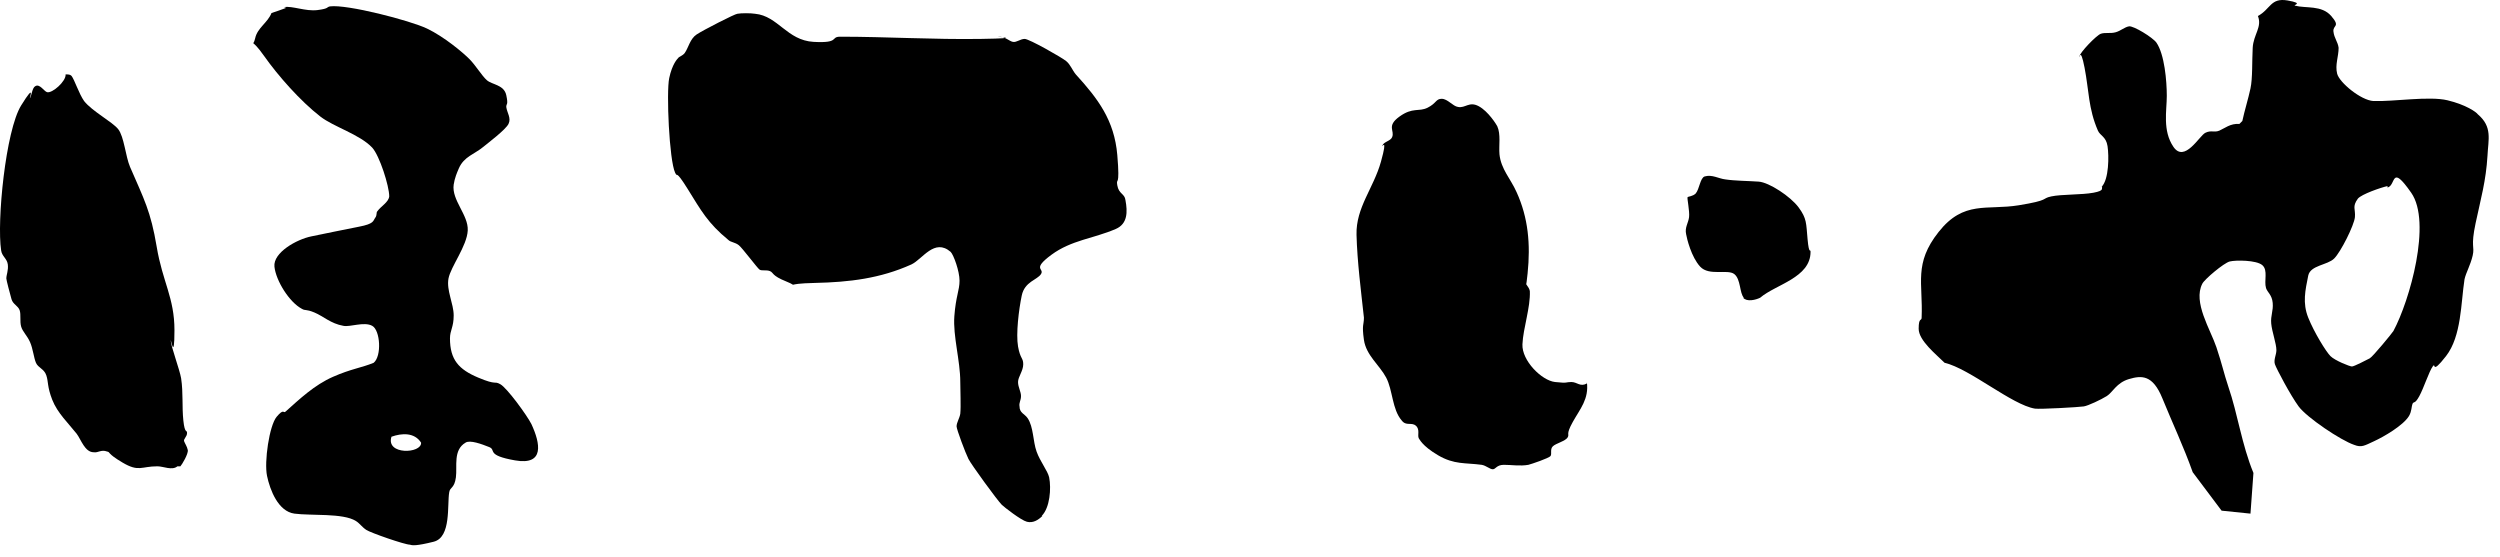 <?xml version="1.0" encoding="UTF-8"?> <svg xmlns="http://www.w3.org/2000/svg" width="184" height="41" viewBox="0 0 184 41" fill="none"><path d="M154.679 13.749C155.224 13.204 155.224 11.463 155.115 10.755C155.006 10.048 154.57 9.993 154.406 9.613C153.697 7.98 153.752 6.674 153.425 4.987C153.098 3.3 153.043 4.442 153.043 4.17C153.043 3.898 154.297 2.592 154.624 2.483C154.951 2.374 155.333 2.483 155.714 2.374C156.096 2.266 156.368 1.993 156.696 1.939C157.023 1.885 158.44 2.755 158.712 3.136C159.312 4.007 159.476 5.966 159.476 7.055C159.476 8.143 159.149 9.613 159.966 10.81C160.784 12.007 161.874 9.993 162.31 9.776C162.746 9.558 162.964 9.776 163.346 9.613C163.728 9.449 164.164 9.068 164.818 9.123L165.036 8.905C165.199 8.143 165.472 7.272 165.635 6.51C165.799 5.749 165.744 4.497 165.799 3.517C165.853 2.538 166.508 1.993 166.181 1.177C167.107 0.687 167.107 -0.183 168.361 0.034C169.615 0.252 168.743 0.361 168.906 0.415C169.724 0.633 170.869 0.361 171.577 1.177C172.286 1.993 171.686 1.83 171.741 2.32C171.795 2.81 172.068 3.082 172.122 3.517C172.122 4.17 171.85 4.769 172.013 5.422C172.177 6.075 173.758 7.381 174.684 7.436C176.156 7.49 178.773 7.055 180.135 7.381C181.498 7.708 182.261 8.252 182.37 8.415C183.461 9.34 183.134 10.266 183.079 11.463C182.97 13.313 182.588 14.619 182.207 16.415C181.825 18.211 182.152 18.102 181.989 18.81C181.825 19.517 181.498 20.061 181.389 20.551C181.117 22.293 181.171 24.742 180.026 26.211C178.882 27.68 179.318 26.592 179.045 26.973C178.773 27.354 178.391 28.551 178.064 29.15C177.737 29.749 177.682 29.531 177.573 29.694C177.464 29.966 177.519 30.238 177.301 30.619C176.865 31.327 175.447 32.143 174.739 32.47C174.03 32.796 173.812 32.959 173.267 32.742C172.286 32.415 169.778 30.728 169.179 29.912C168.579 29.096 167.543 27.136 167.434 26.81C167.325 26.483 167.543 26.102 167.543 25.776C167.543 25.286 167.216 24.415 167.162 23.817C167.107 23.218 167.325 22.891 167.271 22.293C167.216 21.694 166.889 21.531 166.78 21.204C166.617 20.66 166.944 19.898 166.508 19.517C166.072 19.136 164.545 19.136 164.109 19.245C163.673 19.354 162.256 20.551 162.092 20.878C161.384 22.238 162.692 24.252 163.128 25.558C163.564 26.864 163.673 27.463 164 28.442C164.709 30.511 164.981 32.687 165.853 34.81L165.635 37.803L163.509 37.585L161.384 34.755C160.729 32.905 159.857 31.055 159.149 29.313C158.44 27.572 157.622 27.626 156.696 27.898C155.769 28.17 155.496 28.878 155.06 29.15C154.624 29.422 153.697 29.857 153.37 29.912C153.043 29.966 150.154 30.13 149.773 30.075C148.083 29.803 144.976 27.136 143.122 26.701C142.523 26.102 141.214 25.068 141.214 24.198C141.214 23.327 141.432 23.653 141.432 23.381C141.541 20.823 140.833 19.408 142.686 17.068C144.539 14.728 146.229 15.49 148.573 15.109C150.917 14.728 150.209 14.619 150.972 14.456C151.735 14.293 153.207 14.347 154.079 14.184C154.951 14.021 154.624 13.857 154.733 13.749H154.679ZM175.72 13.694C175.229 13.803 173.812 14.293 173.54 14.619C173.103 15.218 173.376 15.381 173.322 15.98C173.267 16.578 172.286 18.538 171.795 19.027C171.305 19.517 170.051 19.517 169.887 20.279C169.669 21.368 169.451 22.293 169.887 23.381C170.323 24.47 171.196 25.885 171.523 26.211C171.85 26.538 172.94 26.973 173.103 26.973C173.267 26.973 174.194 26.483 174.412 26.374C174.63 26.266 176.102 24.47 176.156 24.361C177.355 22.13 178.991 16.361 177.464 14.184C175.938 12.007 176.374 13.64 175.72 13.803V13.694Z" fill="black"></path><path d="M76.727 37.966C76.4 38.293 76.019 38.511 75.582 38.402C75.146 38.293 73.893 37.313 73.729 37.15C73.402 36.824 71.494 34.211 71.276 33.776C71.058 33.34 70.404 31.599 70.404 31.381C70.404 31.109 70.622 30.783 70.677 30.456C70.731 29.912 70.677 28.715 70.677 28.116C70.677 26.538 70.131 24.742 70.24 23.272C70.349 21.803 70.622 21.368 70.622 20.66C70.622 19.953 70.186 18.755 69.968 18.538C68.769 17.504 67.896 19.082 67.079 19.463C64.789 20.497 62.5 20.769 59.992 20.823C57.485 20.878 58.956 21.15 57.866 20.715C56.776 20.279 56.94 20.062 56.667 19.953C56.395 19.844 56.067 19.953 55.904 19.844C55.74 19.735 54.65 18.266 54.378 18.048C54.105 17.83 53.778 17.83 53.614 17.667C52.088 16.415 51.597 15.49 50.616 13.912C49.635 12.334 49.908 13.15 49.69 12.715C49.254 11.79 49.035 6.783 49.254 5.749C49.472 4.715 49.853 4.334 49.908 4.279C49.962 4.17 50.235 4.116 50.398 3.898C50.671 3.517 50.78 2.864 51.27 2.538C51.761 2.211 54.105 1.014 54.269 1.014C54.541 0.96 55.25 0.96 55.577 1.014C57.267 1.177 57.921 2.973 59.883 3.082C61.846 3.191 61.083 2.701 61.846 2.701C65.225 2.701 68.714 2.919 72.203 2.864C75.692 2.81 73.02 2.701 73.511 2.701C74.002 2.701 74.274 3.028 74.547 3.082C74.819 3.136 75.092 2.864 75.419 2.864C75.746 2.864 78.145 4.225 78.472 4.497C78.799 4.769 78.908 5.15 79.18 5.477C80.816 7.272 82.015 8.851 82.233 11.409C82.451 13.966 82.124 12.987 82.233 13.64C82.342 14.293 82.778 14.238 82.833 14.728C82.996 15.599 82.996 16.47 82.124 16.851C80.489 17.558 78.853 17.667 77.381 18.755C75.91 19.844 76.891 19.735 76.618 20.17C76.346 20.606 75.419 20.715 75.201 21.749C74.983 22.783 74.765 24.579 74.928 25.504C75.092 26.429 75.31 26.32 75.31 26.81C75.31 27.3 74.928 27.735 74.928 28.116C74.928 28.497 75.146 28.823 75.146 29.15C75.146 29.477 74.983 29.64 75.037 29.912C75.037 30.402 75.419 30.456 75.637 30.783C76.073 31.436 76.019 32.47 76.291 33.232C76.564 33.993 77.109 34.647 77.218 35.136C77.381 35.953 77.272 37.368 76.673 37.966H76.727Z" fill="black"></path><path d="M20.908 0.524C21.507 0.415 22.488 0.851 23.361 0.742C24.233 0.633 24.015 0.524 24.287 0.47C25.541 0.306 30.174 1.504 31.428 2.102C32.682 2.701 34.045 3.844 34.535 4.334C35.026 4.823 35.462 5.585 35.844 5.912C36.225 6.238 37.097 6.238 37.261 7C37.425 7.762 37.261 7.599 37.261 7.871C37.316 8.306 37.643 8.687 37.425 9.123C37.206 9.558 35.898 10.538 35.571 10.81C34.917 11.354 34.154 11.517 33.772 12.388C33.391 13.259 33.445 13.422 33.391 13.585C33.227 14.728 34.481 15.817 34.426 16.959C34.372 18.102 33.173 19.626 33.009 20.497C32.846 21.368 33.391 22.347 33.391 23.218C33.391 24.089 33.118 24.306 33.118 24.905C33.118 26.483 33.772 27.191 35.19 27.789C36.607 28.388 36.334 28.007 36.825 28.279C37.316 28.551 38.787 30.565 39.114 31.218C39.769 32.633 40.096 34.266 37.915 33.885C35.735 33.504 36.552 33.123 36.007 32.905C35.462 32.687 34.59 32.361 34.263 32.579C33.336 33.123 33.663 34.32 33.554 35.136C33.445 35.953 33.118 35.844 33.064 36.225C32.9 37.15 33.227 39.544 31.919 39.871C30.611 40.198 30.338 40.143 30.174 40.089C29.793 40.089 27.285 39.218 26.958 39C26.631 38.783 26.468 38.511 26.195 38.347C25.268 37.749 22.87 37.966 21.671 37.803C20.471 37.64 19.872 36.062 19.654 35.028C19.436 33.993 19.817 31.327 20.363 30.674C20.908 30.021 20.853 30.456 21.017 30.293C22.052 29.368 23.142 28.334 24.505 27.735C25.868 27.136 26.577 27.082 27.503 26.701C28.103 26.211 27.994 24.306 27.394 23.98C26.795 23.653 25.759 24.089 25.268 23.98C24.342 23.817 23.797 23.272 23.142 23C22.488 22.728 22.488 22.892 22.216 22.728C21.289 22.238 20.308 20.66 20.199 19.626C20.09 18.592 21.834 17.613 22.924 17.395C24.015 17.177 25.268 16.905 26.413 16.687C27.558 16.47 27.449 16.252 27.613 16.034C27.776 15.817 27.667 15.653 27.776 15.545C28.049 15.164 28.594 14.892 28.648 14.456C28.648 13.694 27.94 11.463 27.394 10.864C26.468 9.885 24.56 9.34 23.579 8.579C22.107 7.436 20.471 5.585 19.436 4.116C18.4 2.647 18.618 3.572 18.782 2.81C18.945 2.048 19.708 1.667 19.981 0.96C19.981 0.96 20.962 0.633 21.071 0.579L20.908 0.524ZM28.812 32.143C28.376 33.504 31.047 33.395 30.992 32.579C30.502 31.817 29.575 31.871 28.812 32.143Z" fill="black"></path><path d="M116.793 28.116C116.957 29.368 116.303 30.075 115.757 31.055C115.212 32.034 115.539 31.925 115.376 32.198C115.212 32.47 114.504 32.633 114.286 32.851C114.068 33.068 114.231 33.395 114.122 33.558C114.013 33.721 112.705 34.157 112.487 34.211C111.887 34.32 111.233 34.211 110.688 34.211C110.143 34.211 110.088 34.538 109.87 34.538C109.652 34.538 109.38 34.266 109.053 34.211C107.853 34.048 107.036 34.211 105.836 33.504C104.637 32.796 104.474 32.306 104.419 32.252C104.31 32.034 104.528 31.599 104.201 31.327C103.874 31.055 103.492 31.381 103.165 30.946C102.457 30.13 102.511 28.715 102.021 27.789C101.53 26.864 100.549 26.157 100.385 25.014C100.222 23.871 100.385 23.925 100.385 23.381C100.167 21.368 99.895 19.3 99.84 17.286C99.786 15.273 101.094 13.857 101.639 11.898C102.184 9.939 101.639 10.973 101.748 10.701C101.857 10.429 102.348 10.374 102.457 10.102C102.675 9.613 102.021 9.286 103.002 8.579C103.983 7.871 104.419 8.252 105.073 7.926C105.727 7.599 105.673 7.272 106.109 7.272C106.545 7.272 106.927 7.817 107.308 7.871C107.853 7.98 108.126 7.436 108.834 7.817C109.543 8.198 110.143 9.177 110.197 9.286C110.47 9.885 110.306 10.701 110.361 11.354C110.47 12.443 111.178 13.15 111.615 14.13C112.487 16.034 112.65 17.994 112.432 20.116C112.214 22.238 112.214 20.497 112.214 20.66C112.214 20.878 112.541 21.096 112.596 21.422C112.65 22.619 112.105 24.143 112.051 25.34C111.996 26.538 113.468 28.007 114.449 28.116C115.43 28.225 115.212 28.116 115.648 28.116C116.085 28.116 116.303 28.497 116.793 28.225V28.116Z" fill="black"></path><path d="M13.058 34.32C12.676 34.647 12.022 34.32 11.586 34.32C10.387 34.32 10.223 34.755 9.024 34.048C7.825 33.34 8.152 33.286 7.879 33.232C7.443 33.068 7.225 33.34 6.898 33.286C6.244 33.286 5.971 32.361 5.644 31.925C5.045 31.164 4.227 30.402 3.845 29.422C3.464 28.442 3.573 28.116 3.409 27.626C3.246 27.136 2.81 27.082 2.646 26.701C2.483 26.32 2.428 25.667 2.21 25.177C1.992 24.687 1.665 24.415 1.556 24.034C1.447 23.653 1.556 23.164 1.447 22.837C1.338 22.511 0.956 22.402 0.847 22.021C0.738 21.64 0.466 20.606 0.466 20.497C0.466 20.225 0.629 19.898 0.575 19.463C0.52 19.028 0.139 18.864 0.084 18.429C-0.243 16.306 0.411 9.613 1.556 7.762C2.701 5.912 2.101 7.381 2.21 7.218C2.319 7.055 2.374 6.456 2.592 6.347C2.919 6.13 3.246 6.728 3.464 6.783C3.845 6.892 4.881 5.966 4.827 5.477C5.045 5.477 5.154 5.477 5.263 5.585C5.481 5.858 5.808 6.892 6.189 7.436C6.789 8.198 8.261 8.96 8.697 9.504C9.133 10.048 9.242 11.517 9.569 12.279C10.605 14.674 11.095 15.545 11.532 18.157C11.968 20.769 12.84 21.912 12.84 24.306C12.84 26.701 12.567 24.851 12.567 25.068C12.567 25.449 13.221 27.191 13.331 27.844C13.494 28.932 13.385 29.912 13.494 30.946C13.603 31.98 13.767 31.599 13.767 31.871C13.767 32.143 13.494 32.306 13.549 32.47C13.603 32.633 13.767 32.851 13.821 33.123C13.876 33.395 13.385 34.211 13.276 34.32H13.058Z" fill="black"></path><path d="M128.35 21.912C128.023 21.585 128.132 20.551 127.641 20.17C127.15 19.789 125.788 20.334 125.133 19.626C124.479 18.919 124.152 17.558 124.098 17.232C123.989 16.742 124.261 16.415 124.316 15.98C124.37 15.544 124.152 14.565 124.207 14.511C124.261 14.456 124.588 14.456 124.806 14.238C125.079 13.912 125.133 13.095 125.461 12.987C126.006 12.823 126.496 13.15 126.987 13.204C127.696 13.313 128.677 13.313 129.44 13.368C130.203 13.422 131.784 14.456 132.383 15.272C132.983 16.089 132.929 16.415 133.038 17.613C133.147 18.81 133.256 18.266 133.256 18.538C133.256 20.442 130.694 20.932 129.549 21.912C129.222 22.075 128.568 22.238 128.295 21.912H128.35Z" fill="black"></path></svg> 